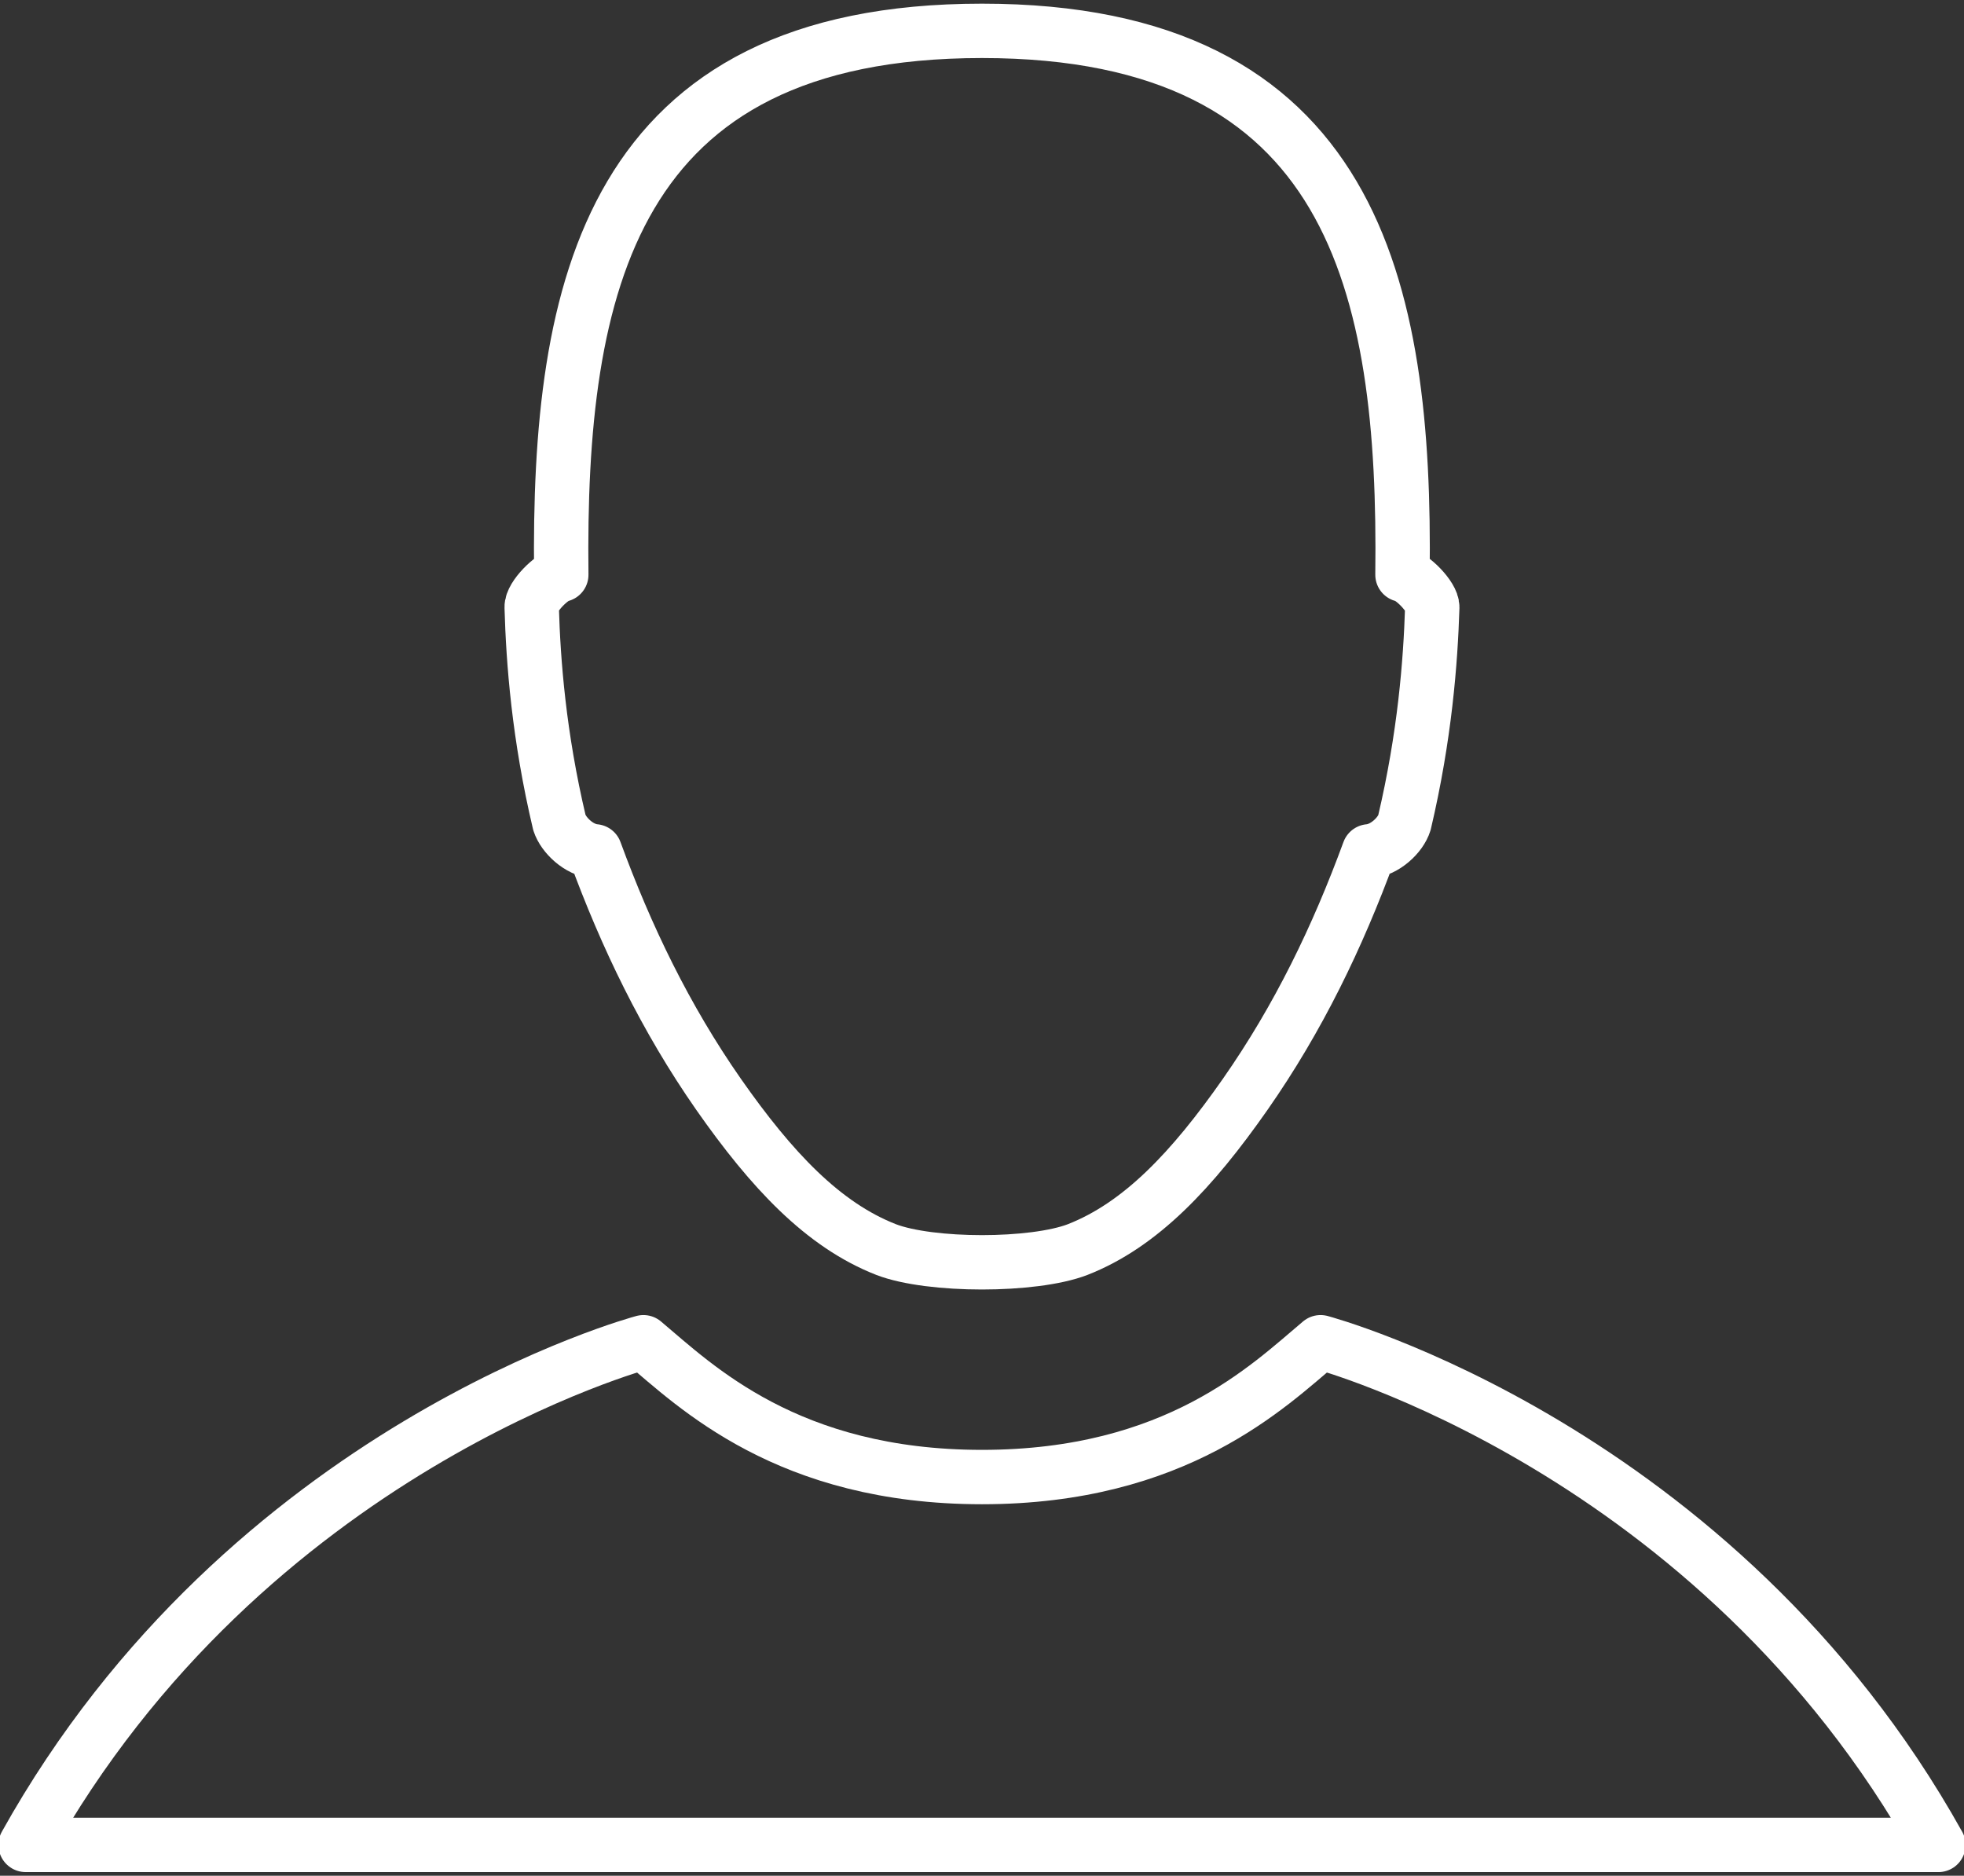 <?xml version="1.0" encoding="utf-8"?>
<!-- Generator: Adobe Illustrator 14.0.0, SVG Export Plug-In  -->
<!DOCTYPE svg PUBLIC "-//W3C//DTD SVG 1.1//EN" "http://www.w3.org/Graphics/SVG/1.1/DTD/svg11.dtd">
<svg version="1.1"
	 xmlns="http://www.w3.org/2000/svg" xmlns:xlink="http://www.w3.org/1999/xlink" xmlns:a="http://ns.adobe.com/AdobeSVGViewerExtensions/3.0/"
	 x="0px" y="0px" width="89px" height="85px" viewBox="0.072 -0.166 89 85" enable-background="new 0.072 -0.166 89 85"
	 xml:space="preserve">
<rect x="0.072" y="-0.166" width="89" height="85" fill="#333333" stroke="none"/>
<defs>
</defs>
<path fill="none" stroke="#FFFFFF" stroke-width="2.464" stroke-linecap="round" stroke-linejoin="round" stroke-miterlimit="10" d="
	M87.912,83.438C77.865,65.434,59.914,60.659,59.914,60.659c-2.368,1.989-6.533,6.109-15.342,6.109
	c-8.808,0-12.974-4.12-15.342-6.109c0,0-17.951,4.774-27.997,22.778H87.912z"/>
<path fill="none" stroke="#FFFFFF" stroke-width="2.464" stroke-linecap="round" stroke-linejoin="round" stroke-miterlimit="10" d="
	M44.572,1.232c-16.855,0-19.217,11.596-19.065,24.647c-0.393,0.046-1.361,0.984-1.341,1.472c0.071,2.479,0.326,5.831,1.256,9.762
	c0.187,0.573,0.89,1.241,1.61,1.301c1.417,3.865,3.191,7.554,5.605,11.014c2.405,3.437,4.735,5.915,7.592,7.032
	c0.996,0.383,2.673,0.577,4.342,0.577c1.667,0,3.338-0.194,4.333-0.577c2.854-1.117,5.189-3.596,7.593-7.032
	c2.419-3.46,4.194-7.148,5.612-11.014c0.713-0.06,1.43-0.728,1.606-1.301c0.924-3.931,1.183-7.283,1.261-9.762
	c0.01-0.488-0.949-1.426-1.35-1.472C63.789,12.828,61.42,1.232,44.572,1.232"/>
</svg>
